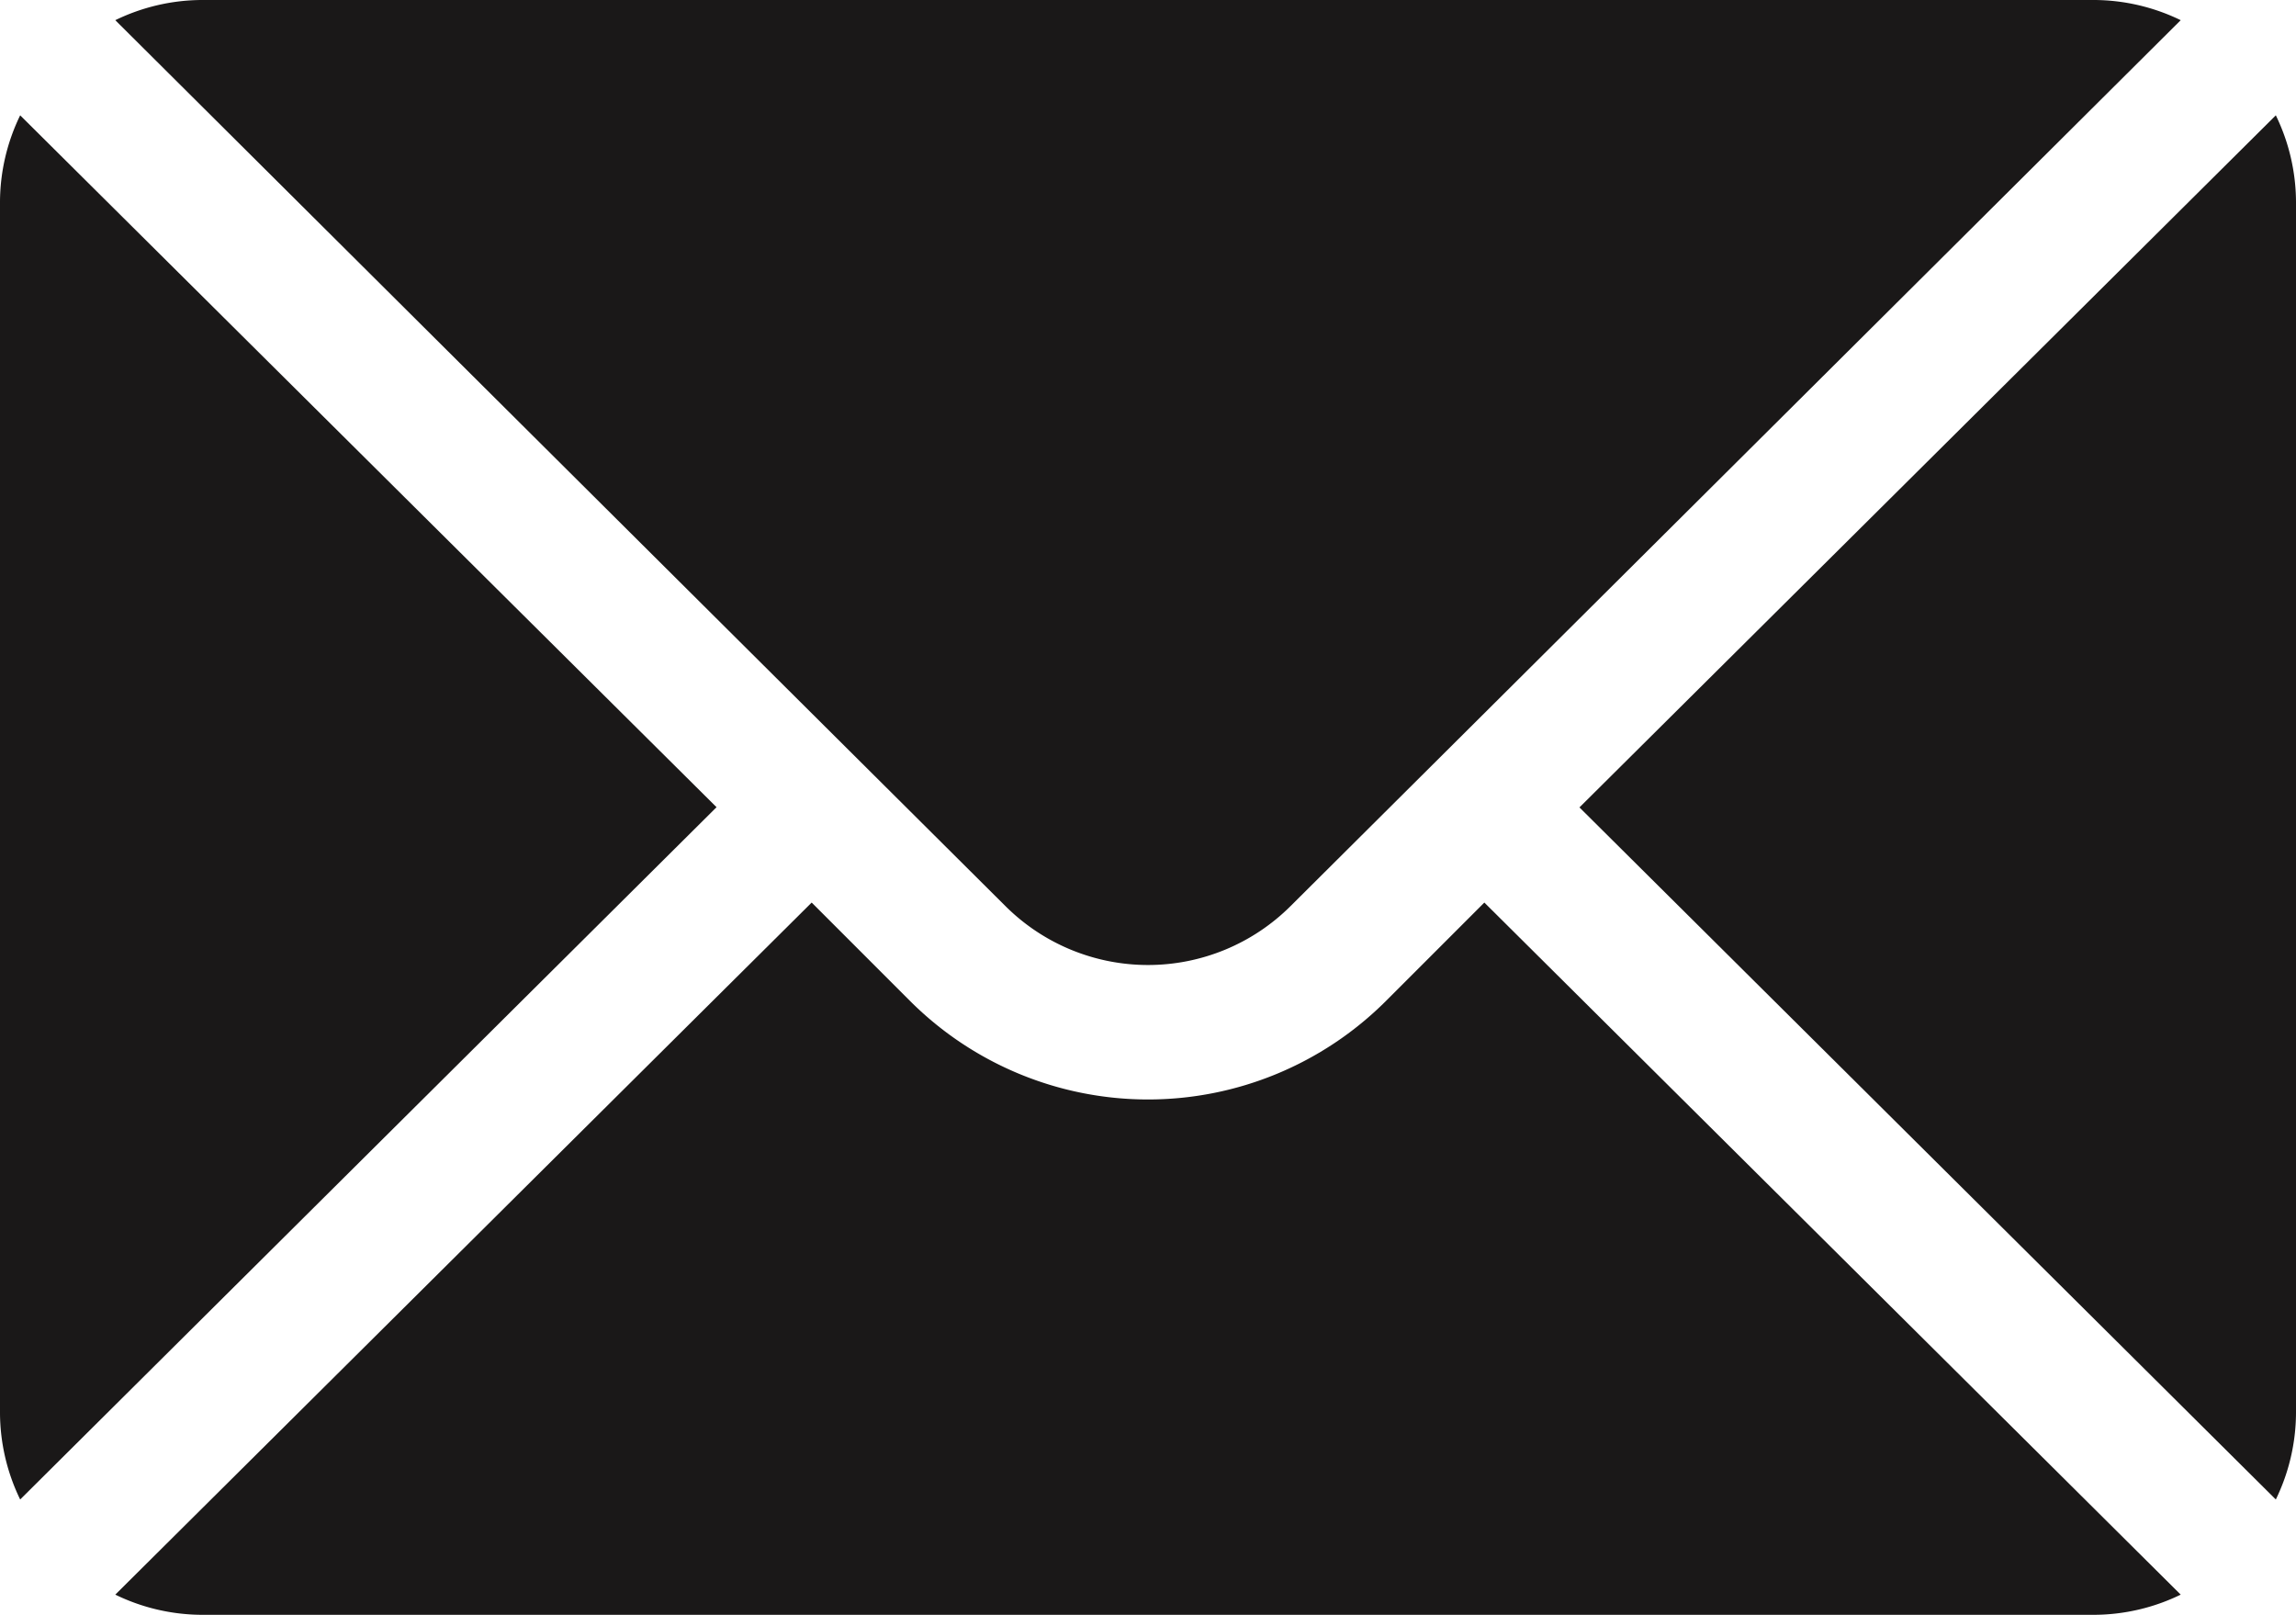 <?xml version="1.0" encoding="UTF-8"?>
<svg xmlns="http://www.w3.org/2000/svg" width="21.507" height="15.122" viewBox="0 0 21.507 15.122">
  <g id="mail_icon" data-name="mail icon" transform="translate(0 -76)">
    <g id="Group_84" data-name="Group 84" transform="translate(14.795 77.08)">
      <g id="Group_83" data-name="Group 83">
        <path id="Path_565" data-name="Path 565" d="M358.734,101.721l-6.523,6.481,6.523,6.481a1.868,1.868,0,0,0,.189-.81V102.531A1.868,1.868,0,0,0,358.734,101.721Z" transform="translate(-352.211 -101.721)" fill="#1a1818"></path>
      </g>
    </g>
    <g id="Group_86" data-name="Group 86" transform="translate(1.08 76)">
      <g id="Group_85" data-name="Group 85">
        <path id="Path_566" data-name="Path 566" d="M44.258,76H26.531a1.868,1.868,0,0,0-.81.189l8.337,8.295a1.892,1.892,0,0,0,2.673,0l8.337-8.295A1.868,1.868,0,0,0,44.258,76Z" transform="translate(-25.721 -76)" fill="#1a1818"></path>
      </g>
    </g>
    <g id="Group_88" data-name="Group 88" transform="translate(0 77.08)">
      <g id="Group_87" data-name="Group 87">
        <path id="Path_567" data-name="Path 567" d="M.189,101.721a1.868,1.868,0,0,0-.189.81v11.342a1.868,1.868,0,0,0,.189.81L6.712,108.2Z" transform="translate(0 -101.721)" fill="#1a1818"></path>
      </g>
    </g>
    <g id="Group_90" data-name="Group 90" transform="translate(1.08 84.452)">
      <g id="Group_89" data-name="Group 89">
        <path id="Path_568" data-name="Path 568" d="M38.545,277.211l-.923.923a3.154,3.154,0,0,1-4.455,0l-.923-.923-6.523,6.481a1.868,1.868,0,0,0,.81.189H44.258a1.868,1.868,0,0,0,.81-.189Z" transform="translate(-25.721 -277.211)" fill="#1a1818"></path>
      </g>
    </g>
  </g>
</svg>
